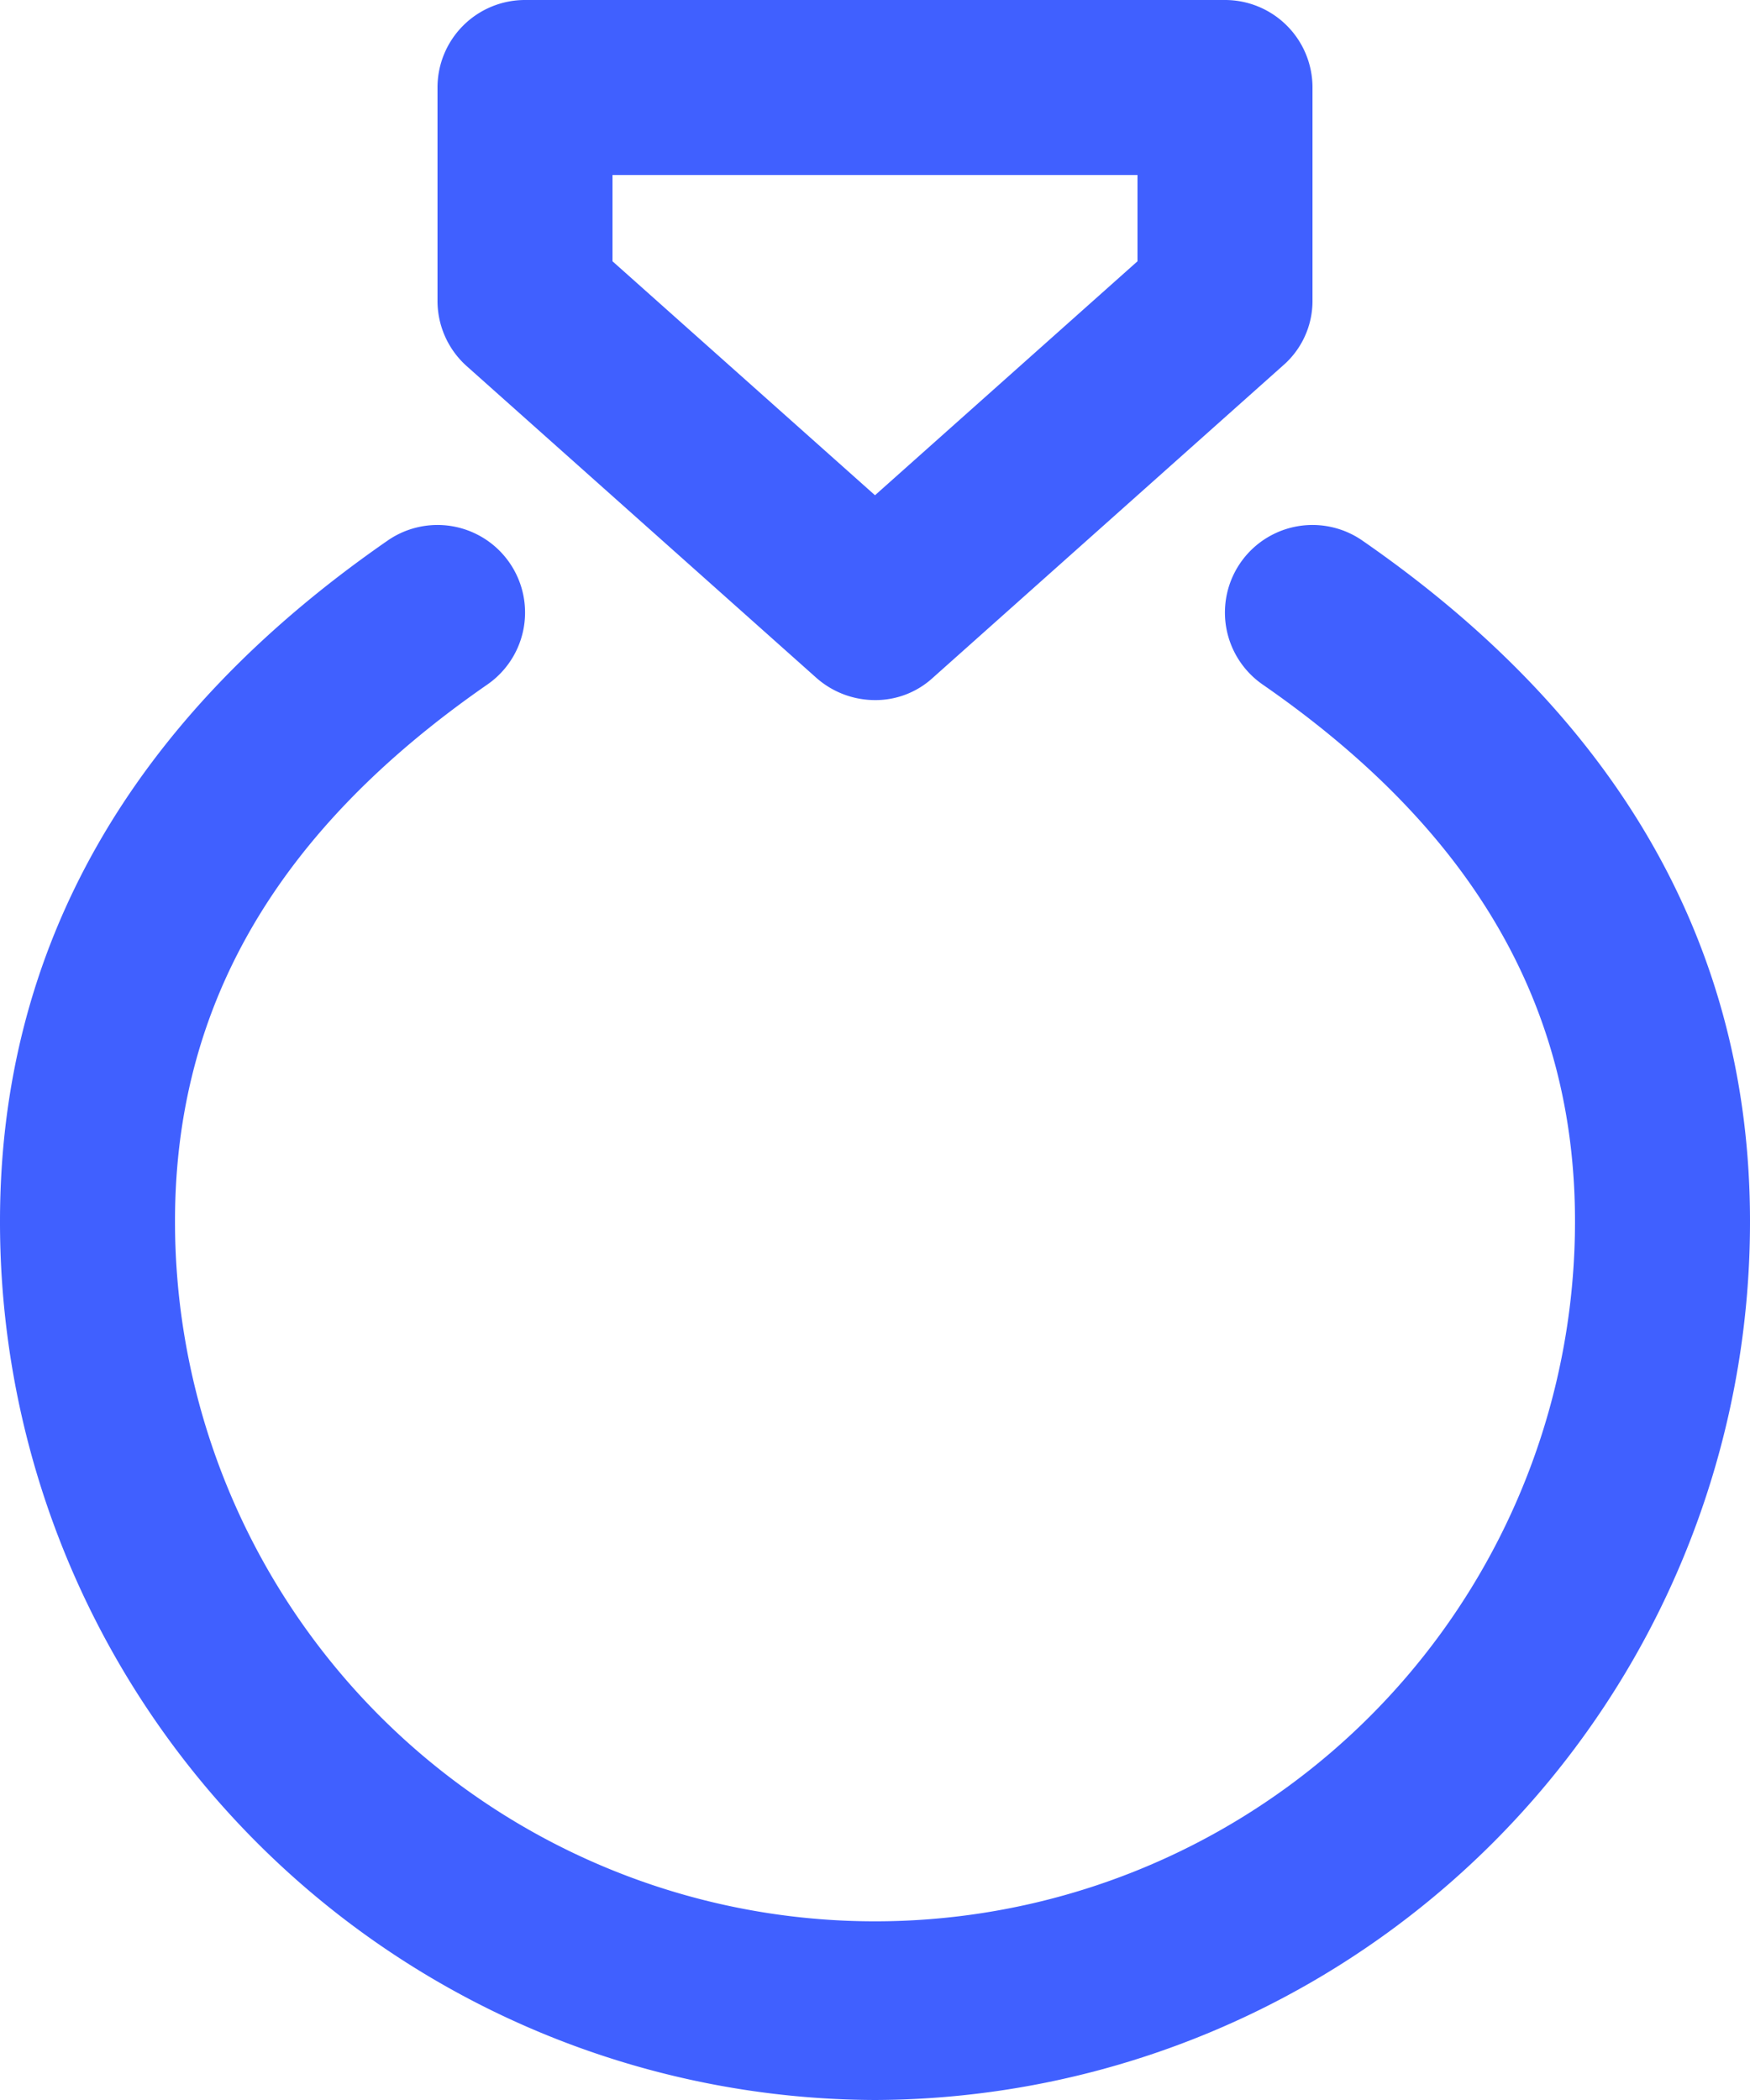 <svg xmlns="http://www.w3.org/2000/svg" width="20" height="24" viewBox="0 0 20 24">
<defs>
    <style>
      .cls-1 {
        fill: #4060ff;
        fill-rule: evenodd;
      }
    </style>
  </defs>
  <path id="icon--ring" class="cls-1" d="M1328,428a10.034,10.034,0,0,1-10-10.042c0-3.125,1.49-5.743,4.43-7.78a1,1,0,0,1,1.14,1.645c-2.4,1.663-3.57,3.67-3.57,6.135a8,8,0,1,0,16,0c0-2.466-1.17-4.473-3.57-6.135a1,1,0,0,1,1.14-1.645c2.94,2.035,4.43,4.652,4.43,7.78A10.034,10.034,0,0,1,1328,428Zm0.66-16.253a0.968,0.968,0,0,1-.66.254,1.012,1.012,0,0,1-.67-0.254l-4-3.566a1,1,0,0,1-.33-0.746V405a1,1,0,0,1,1-1h8a1,1,0,0,1,1,1v2.434a0.977,0.977,0,0,1-.34.746ZM1331,406h-6v0.986l3,2.674,3-2.674V406Z" transform="translate(-1318 -404)"/>
</svg>
